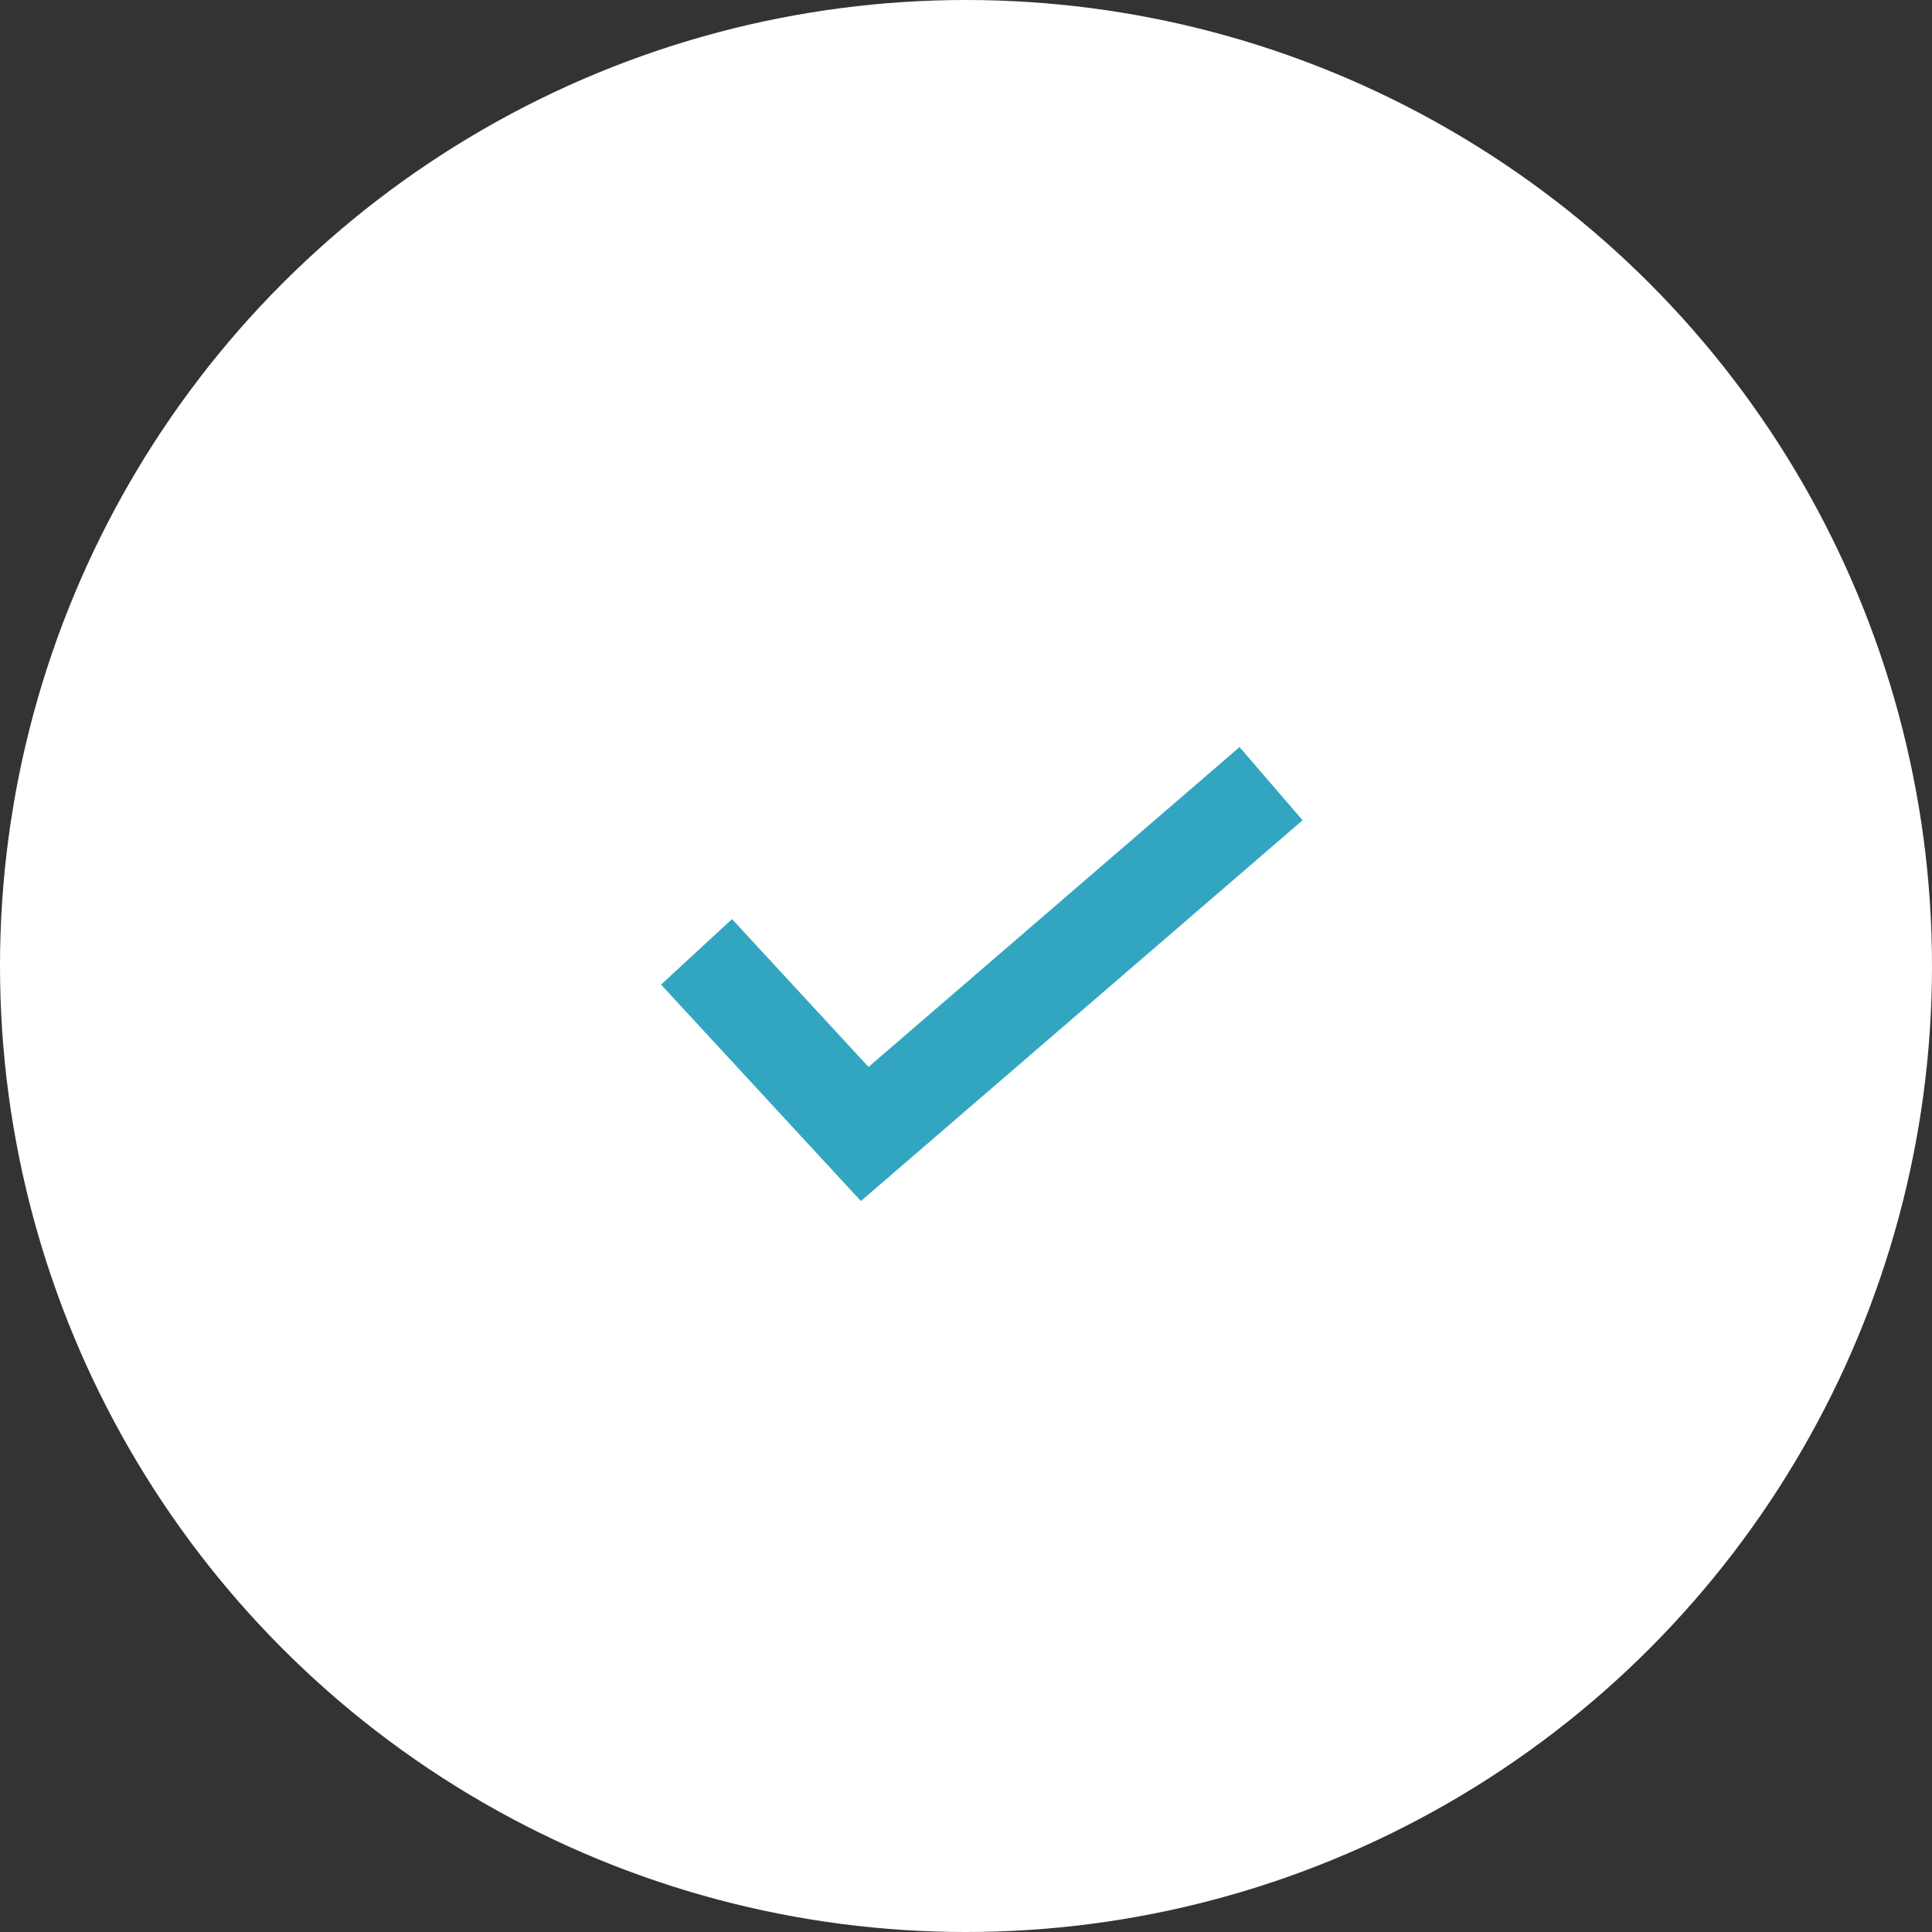 <svg xmlns="http://www.w3.org/2000/svg" width="40" height="40" viewBox="0 0 40 40">
  <rect x="0" y="0" width="40" height="40" fill="#333333" stroke="none"/>
  <g id="Group_2743" data-name="Group 2743" transform="translate(-0.276 -0.455)">
    <circle id="Ellipse_68" data-name="Ellipse 68" cx="20" cy="20" r="20" transform="translate(0.276 0.455)" fill="#fff"/>
    <path id="Path_12546" data-name="Path 12546" d="M6097.129,1667.292l3.482,3.771,8.413-7.253" transform="translate(-6082.432 -1647.13)" fill="none" stroke="#32a6c1" stroke-width="2"/>
  </g>
</svg>

